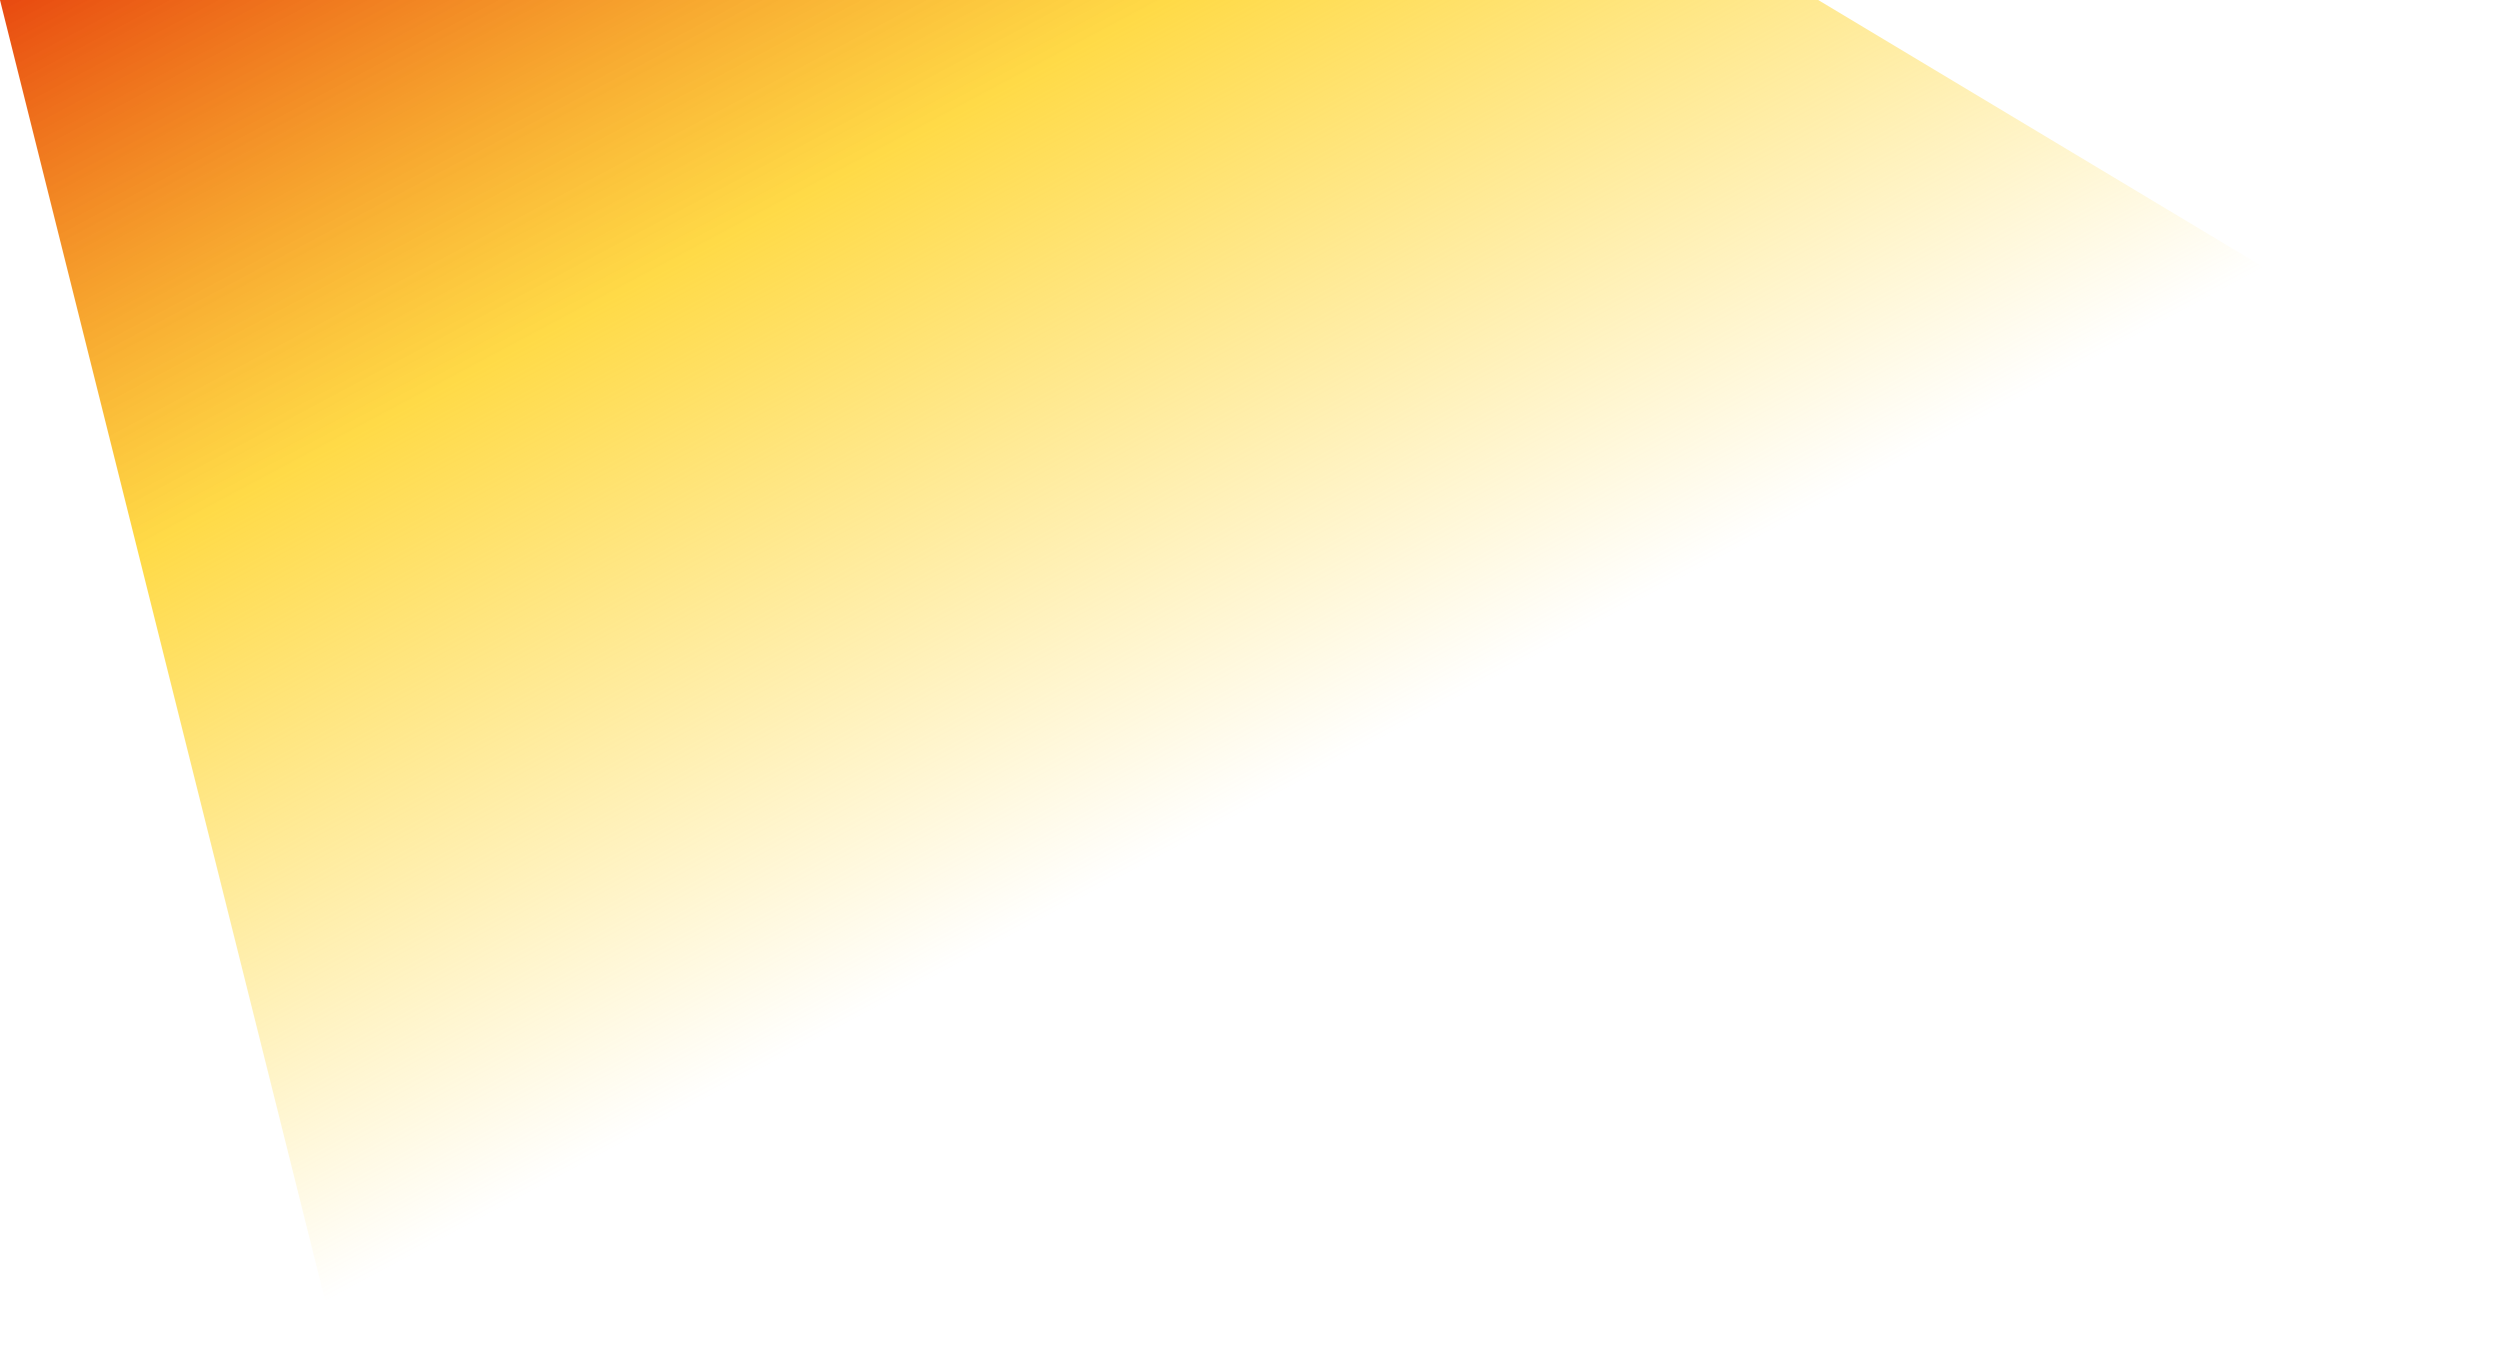 <svg xmlns="http://www.w3.org/2000/svg" viewBox="0 0 55 30">
    <defs>
        <linearGradient id="gradient" x1="0%" y1="0%" x2="80%" y2="100%">
            <stop offset="0%" style="stop-color:rgb(232,73,16);stop-opacity:1" />
            <stop offset="14%" style="stop-color:rgb(255,204,0);stop-opacity:0.72" />
            <stop offset="33%" style="stop-color:rgb(255,204,0);stop-opacity:0" />
        </linearGradient>
    </defs>
    <path
        d="M0 0 L40 0 L90 30 L15 60 L0 0"
        fill="url(#gradient)"
    />
</svg>